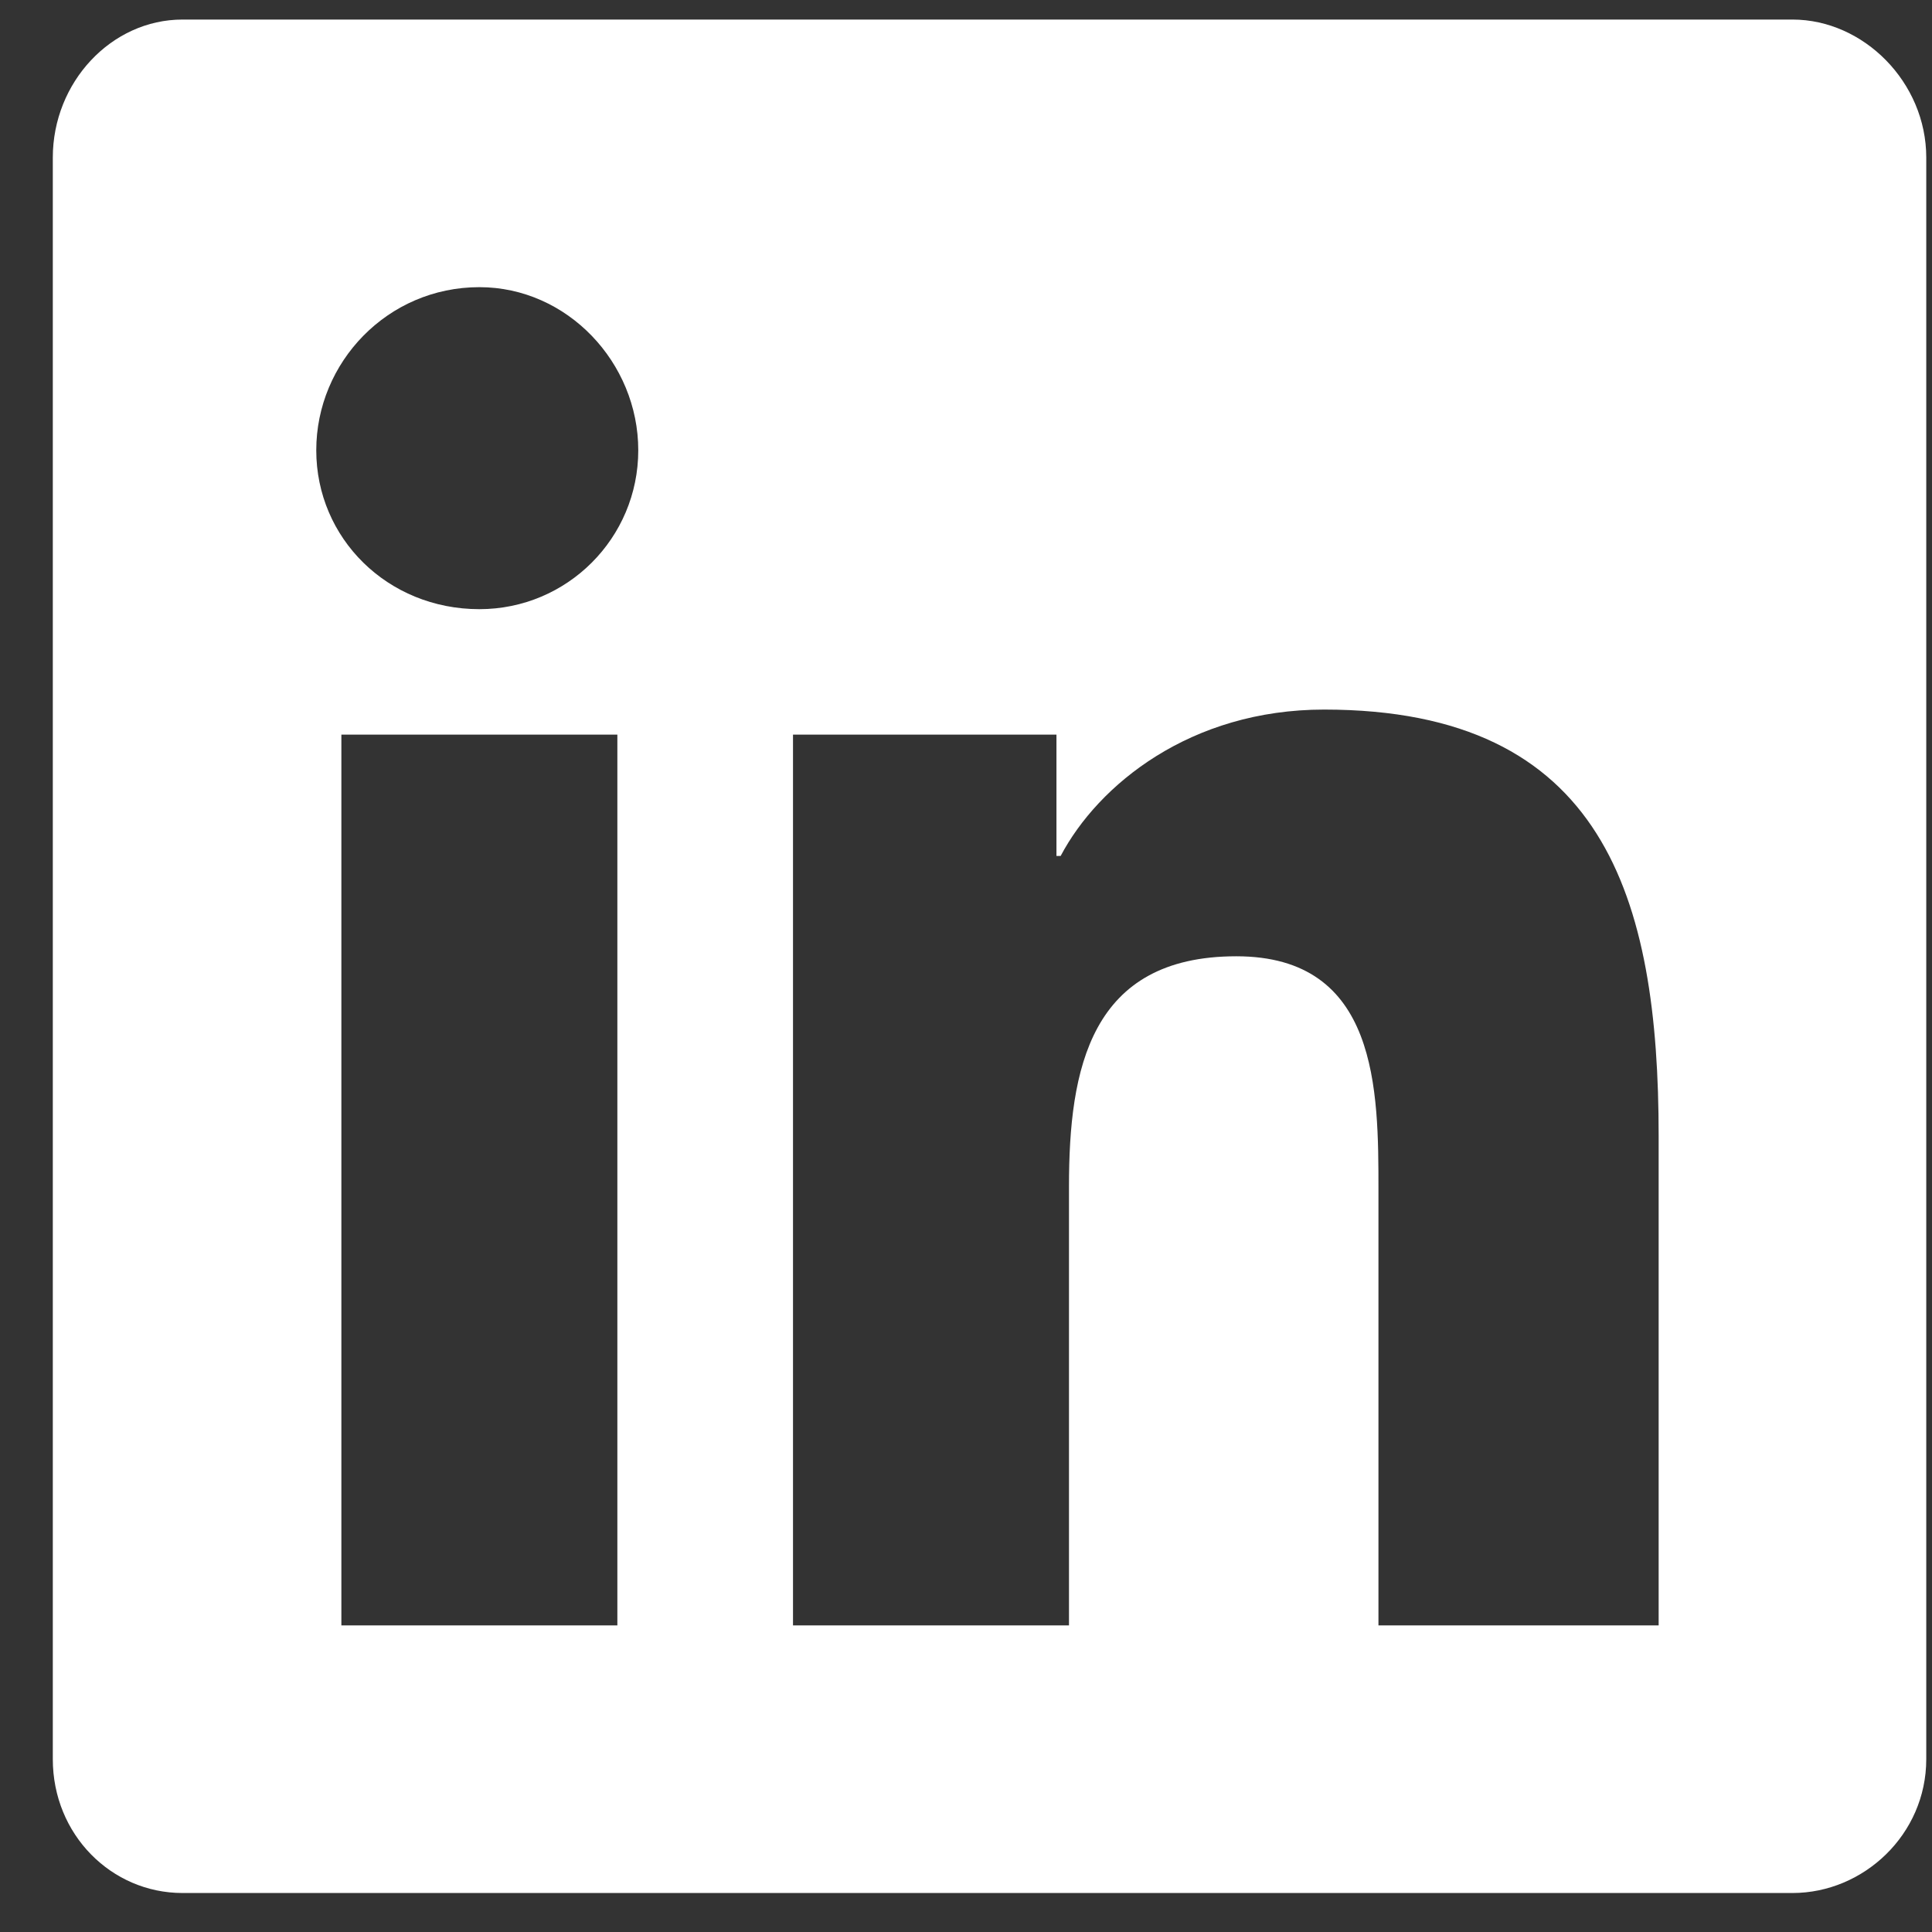 <svg width="33" height="33" viewBox="0 0 33 33" fill="none" xmlns="http://www.w3.org/2000/svg">
<rect x="0" y="0" width="33" height="33" fill="#333333" stroke="none"/>
<path d="M30.617 0.334C31.831 0.334 32.902 1.405 32.902 2.691V30.048C32.902 31.334 31.831 32.334 30.617 32.334H3.117C1.902 32.334 0.902 31.334 0.902 30.048V2.691C0.902 1.405 1.902 0.334 3.117 0.334H30.617ZM10.545 27.763V12.548H5.831V27.763H10.545ZM8.188 10.405C9.688 10.405 10.902 9.191 10.902 7.691C10.902 6.191 9.688 4.905 8.188 4.905C6.617 4.905 5.402 6.191 5.402 7.691C5.402 9.191 6.617 10.405 8.188 10.405ZM28.331 27.763V19.405C28.331 15.334 27.402 12.12 22.617 12.12C20.331 12.12 18.759 13.405 18.117 14.62H18.045V12.548H13.545V27.763H18.259V20.263C18.259 18.263 18.617 16.334 21.117 16.334C23.545 16.334 23.545 18.62 23.545 20.334V27.763H28.331Z" fill="white"/>
</svg>
